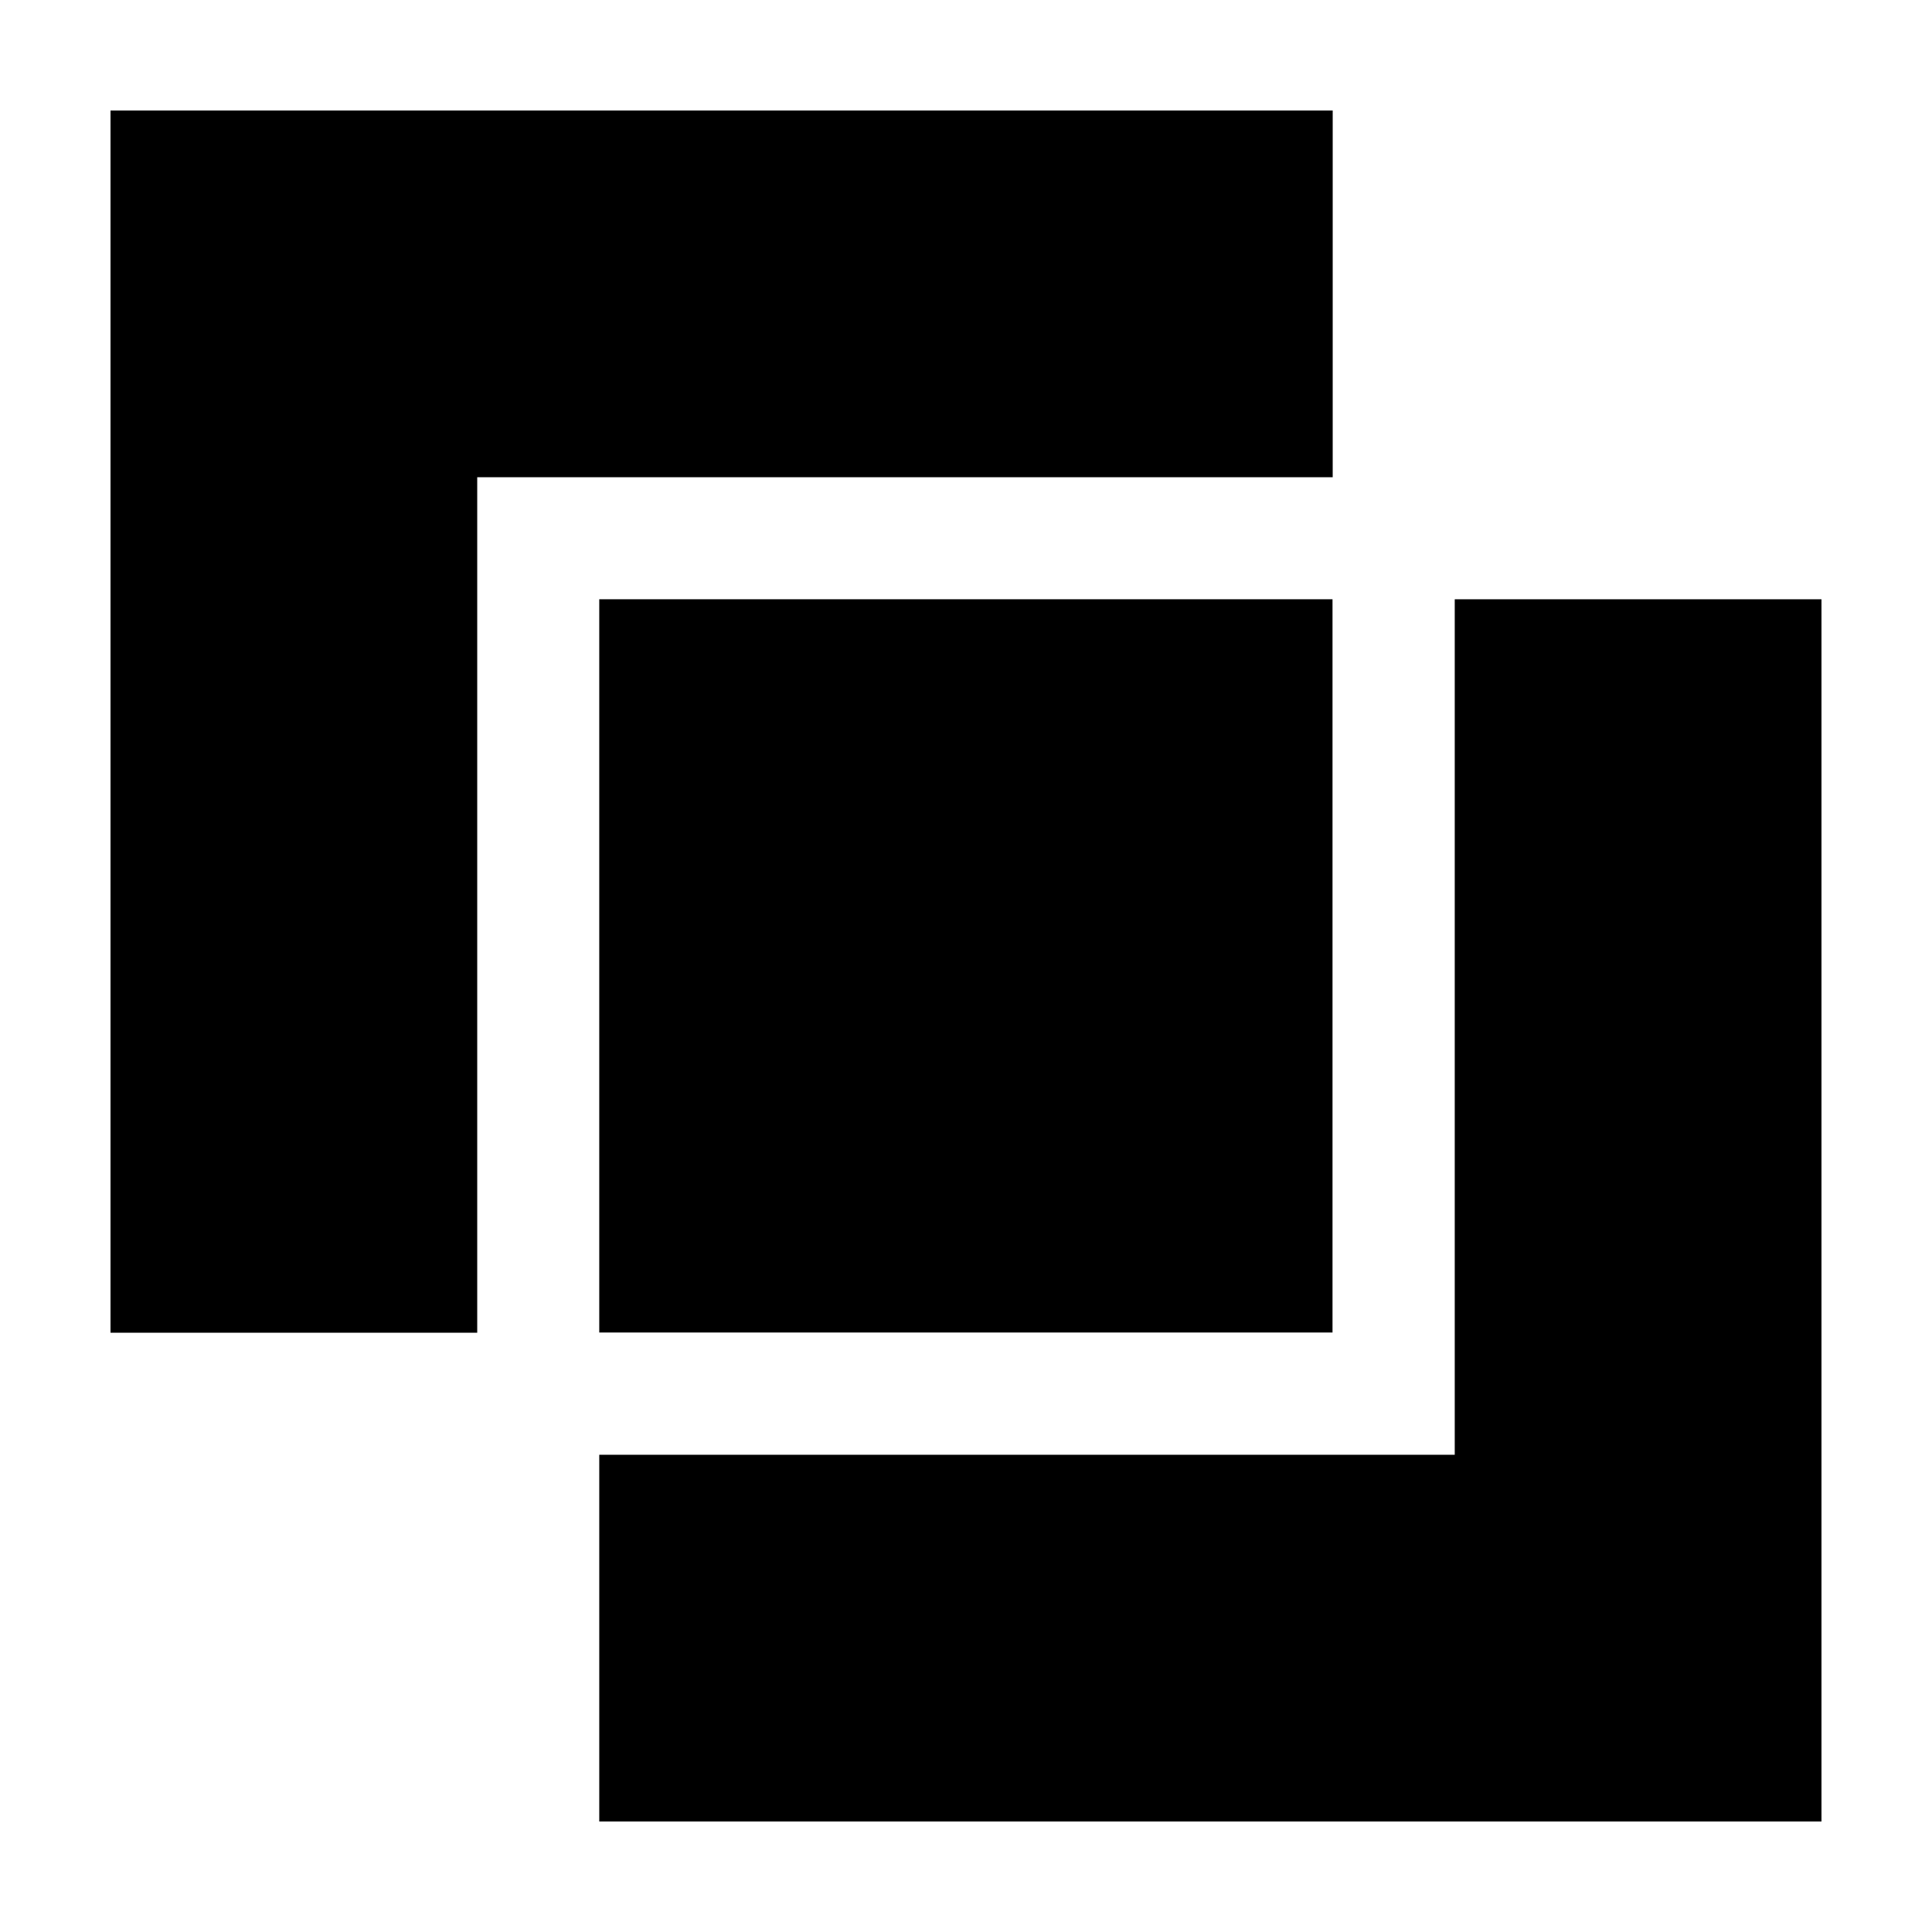 <?xml version="1.0" encoding="UTF-8"?>
<!-- Uploaded to: SVG Repo, www.svgrepo.com, Generator: SVG Repo Mixer Tools -->
<svg fill="#000000" width="800px" height="800px" version="1.1" viewBox="144 144 512 512" xmlns="http://www.w3.org/2000/svg">
 <g>
  <path d="m497.18 173.29v97.184h-226.71v226.71h-97.184v-323.9z"/>
  <path d="m626.71 302.81v323.9h-323.9v-97.184h226.71v-226.71z"/>
  <path d="m302.81 302.81h194.32v194.32h-194.32z"/>
 </g>
</svg>